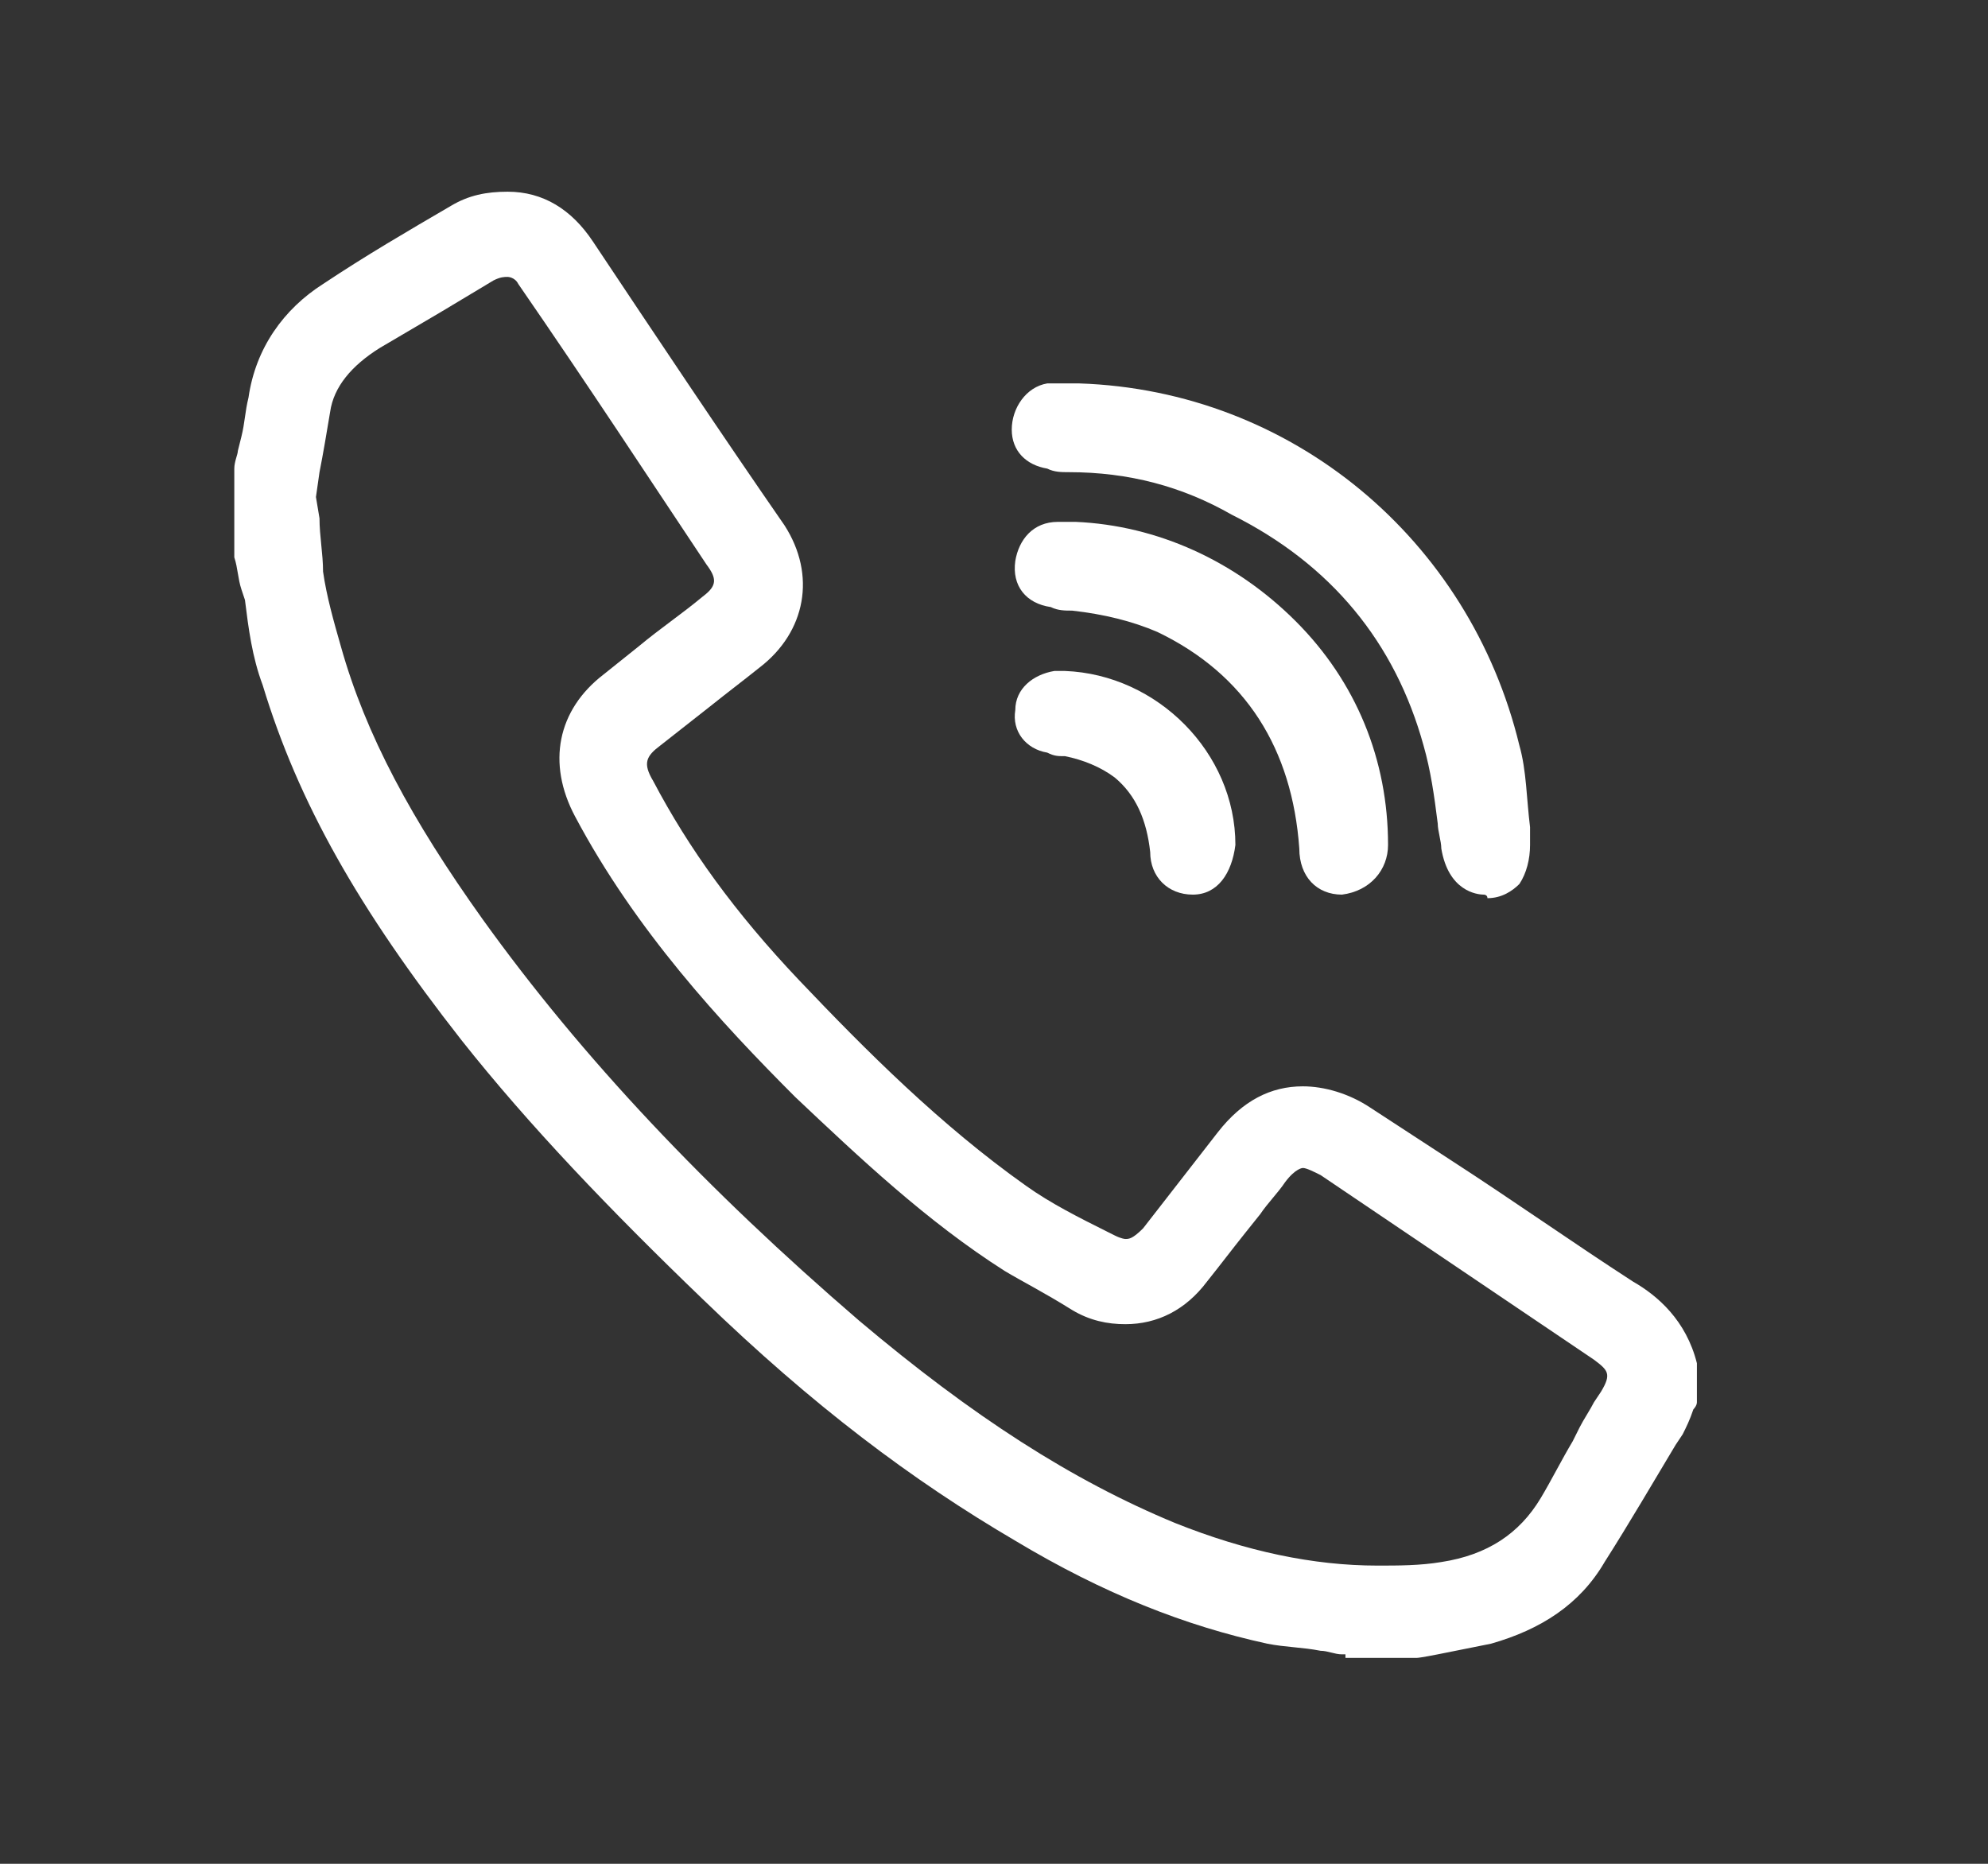 <svg xmlns="http://www.w3.org/2000/svg" xmlns:xlink="http://www.w3.org/1999/xlink" id="Capa_1" x="0px" y="0px" viewBox="0 0 56 52.5" style="enable-background:new 0 0 56 52.5;" xml:space="preserve"><rect x="0" y="0" width="56" height="52.5" fill="#333333" stroke="none"/><style type="text/css">	.st0{display:none;fill:#8E242B;}	.st1{display:none;}	.st2{display:inline;fill:#9AD672;}	.st3{display:inline;fill:#FFFFFF;}	.st4{display:inline;}	.st5{fill:#FFFFFF;}</style><rect y="-0.1" class="st0" width="56.2" height="52.6"></rect><g id="fibra" class="st1">	<path class="st2" d="M30.7,47.2c-0.4,0-0.7-0.1-0.8-0.3c-0.2-0.2-0.4-0.5-0.4-0.8c0.1-0.6,0.6-0.9,1.1-1.1c6.5-1.5,10.4-7.4,9.3-14  c-0.8-5.6-6-10-11.5-10c-0.2,0-0.4,0-0.6,0c-1.7,0-3.4,0.4-5.1,1.2c-0.2,0.1-0.4,0.2-0.6,0.2c-0.4,0-0.7-0.2-0.9-0.7  c-0.2-0.3-0.2-0.7,0-0.9c0.1-0.3,0.4-0.5,0.7-0.7c0.5-0.2,0.9-0.5,1.4-0.6c0.7-0.2,1.4-0.4,2-0.7c0.7-0.2,1.4-0.4,2-0.7  c6.1-2,12.1-5.2,17.9-9.5c2.4-1.9,4.9-3.9,7-6.4c0.3-0.4,0.7-0.6,0.9-0.6c0.4,0,0.7,0.2,0.9,0.6c0.2,0.3,0.4,0.7-0.3,1.4l-0.5,0.6  C52.5,5,51.7,6,50.8,6.7c-5.6,5.1-12,9.2-19.2,12.1c0,0-0.1,0-0.1,0.1c4,1.1,7.1,3.5,9,7.1c2,3.6,2.2,7.3,1,11.4  c3.4-3.1,7-6.5,10.2-10.6c0.3-0.5,0.7-0.7,1.1-0.7c0.2,0,0.5,0.1,0.7,0.3c0.3,0.2,0.4,0.5,0.5,0.7c0,0.4-0.1,0.7-0.5,1.2  c-4.7,5.6-10.2,11-17.1,16.4c-1.6,1.2-3.3,2-5.5,2.5C30.9,47.2,30.8,47.2,30.7,47.2z"></path>	<path class="st2" d="M25.3,46.8c-0.7,0-1.5-0.3-2.2-0.7c-1.2-1-1.7-2.3-1.4-3.8c0.4-1.4,1.3-2.3,2.8-2.7c0.5,0,0.7-0.2,0.8-0.2  c1.2-0.7,2.4-1.3,3.5-2.2c0.7-0.7,1.5-1.4,2.3-2.1c0.6-0.5,1-1,1.6-1.5c0.5-0.4,0.7-0.5,1.1-0.5c0.3,0,0.5,0.1,0.7,0.3  c0.5,0.5,0.5,1,0,1.7c-1.5,1.9-3.3,3.4-5.1,4.7c-0.5,0.3-0.9,0.6-1.4,0.8c0.5,0.5,0.8,1.1,1,1.9c2-1.3,3.8-2.6,5.2-4.4  c2-2.6,2.3-5.4,0.9-8.5c-1.5-3-4-4.5-7.4-4.7l0,0c-1.8,0-3.5-0.1-5.2-0.2c-0.8-0.1-1.8-0.1-2.7-0.1c-0.6-0.1-1-0.1-1.6-0.1  c-0.4,0-0.7,0-1.1-0.1c0.3,0.8,0.3,1.7-0.1,2.4c0.5,0,0.9,0.1,1.3,0.5c1.2,0.1,1.3,0.7,1.3,1.1c0,0.7-0.6,1.1-1.4,1.1h-4.7  c-2.1-0.1-3.8-1.9-3.6-3.9c0.1-2,1.7-3.4,3.6-3.4c0.2,0,0.3,0,0.5,0l9.5,0.7c0.9,0.1,1.8,0.1,2.6,0.1s1.8,0.1,2.6,0.1  c5.2,0.5,9.2,4.8,9.2,10c0,3.1-1.1,5.8-3.4,7.9c-2.1,2-4.6,3.6-7.6,5.4C26.4,46.7,25.9,46.8,25.3,46.8z M25.5,41.6  c-0.7,0-1.4,0.7-1.4,1.4c0,0.4,0.1,0.7,0.3,0.9c0.3,0.3,0.7,0.5,1.1,0.5c0.7,0,1.4-0.7,1.4-1.4S26.3,41.6,25.5,41.6z M13.8,24.1  c-0.7,0-1.4,0.7-1.4,1.4c0,0.8,0.6,1.4,1.5,1.4c0.7,0,1.4-0.5,1.4-1.4S14.6,24.1,13.8,24.1z"></path>	<path class="st2" d="M14.7,40c-1.9,0-3.3-1.2-3.6-3.1c-0.3-2,1-3.8,3.1-4.2c0.7-0.2,1.4-0.3,2.1-0.5c0.7-0.1,1.4-0.3,2.1-0.5  c0.1,0,0.3,0,0.4,0c0.6,0,1,0.3,1.1,0.8c0.1,0.3,0,0.6-0.1,0.8c-0.2,0.3-0.5,0.5-0.9,0.6l-1.2,0.3c0.5,0.8,0.7,1.8,0.5,2.7  c0.4-0.1,0.7-0.1,0.9-0.1c1.5-0.5,3-1,4.6-1.6c1.5-0.6,3.1-1,4.7-1.6c0.1,0,0.4-0.2,0.7-0.2c0.1,0,0.2,0,0.3,0.1  c0.4,0.2,0.7,0.5,0.8,0.8c0.2,0.7-0.2,1.1-0.7,1.3c-0.7,0.3-1.5,0.6-2.2,0.8c-0.7,0.3-1.5,0.6-2.3,0.8c-3,1-6,2-9.2,2.4  C15.2,40,15,40,14.7,40z M14.4,34.9c-0.7,0-1.4,0.5-1.4,1.4c0,0.7,0.7,1.4,1.4,1.4c0.8,0,1.5-0.6,1.5-1.4  C15.9,35.4,15.4,34.9,14.4,34.9z"></path>	<path class="st2" d="M23.7,34c-0.9,0-1.9-0.4-2.6-1.2c-0.9-1.1-1.2-2.4-0.7-3.8c0.6-1.3,1.7-2,3.2-2.3c0.9-0.1,2-0.3,2.9-0.4  c1-0.1,2-0.3,2.9-0.4l0,0c0.7,0,1.3,0.4,1.5,0.9c0.1,0.3,0,0.6-0.1,0.8c-0.2,0.3-0.5,0.5-0.9,0.6s-0.9,0.2-1.5,0.3  c-0.5,0.1-0.8,0.1-1.2,0.2c0.1,0.4,0.2,0.7,0.2,1c0.1,0.3,0.1,0.6,0.2,0.9c0,0,0,0,0.1,0c0.8-0.4,1.6-0.7,2.4-1s1.6-0.7,2.4-1  c0.2-0.1,0.5-0.1,0.7-0.1c0.5,0,0.8,0.2,1,0.7c0.1,0.3,0.2,0.6,0.1,0.8c-0.1,0.3-0.4,0.6-0.7,0.7c-1.4,0.5-2.8,1-4.2,1.6  c-1.4,0.6-2.8,1-4.2,1.6C24.6,33.9,24.2,34,23.7,34z M23.8,29.1c-0.7,0-1.4,0.7-1.4,1.4c-0.1,0.9,0.7,1.4,1.4,1.5  c0.7,0,1.3-0.7,1.3-1.4C25.2,29.6,24.7,29.1,23.8,29.1z"></path>	<path class="st2" d="M14.5,50.7c-0.7,0-1.3-0.2-1.9-0.6c-1.2-0.7-2-2.2-1.7-3.5c0.3-1.5,1.3-2.7,2.8-3.1c0.4,0,0.7-0.1,0.9-0.3  c0.9-0.6,1.8-1.2,2.6-1.8c0.5-0.4,1-0.7,1.5-1c0.3-0.2,0.6-0.3,0.8-0.3s0.6,0.1,0.8,0.4c0.3,0.3,0.4,0.6,0.3,0.8  c0,0.4-0.3,0.7-0.6,0.8c-0.5,0.4-1,0.7-1.6,1.2c-0.3,0.2-0.7,0.5-1,0.7c-0.1,0.1-0.3,0.2-0.4,0.3c0.4,0.5,0.7,1,1,1.6  c0.5-0.4,0.9-0.8,1.3-1.4c0.3-0.3,0.6-0.4,0.9-0.4c0.6,0,1,0.4,1,1c0.1,0.3,0,0.7-0.5,1.1c-1.4,1.3-2.9,2.5-4.3,3.6  C16.1,50.4,15.4,50.7,14.5,50.7z M14.6,45.7c-0.7,0-1.4,0.7-1.4,1.4s0.7,1.4,1.4,1.4c0.6,0,1.4-0.7,1.4-1.4  C15.9,46.4,15.3,45.7,14.6,45.7z"></path>	<path class="st2" d="M6.1,45c-1.6,0-3.1-1.1-3.4-2.7c-0.3-0.9-0.2-1.9,0.3-2.7s1.3-1.5,2.3-1.8c0.7-0.2,1.3-0.3,2-0.5  c0.6-0.1,1.2-0.2,1.9-0.4c0.1,0,0.3,0,0.4,0c0.6,0,1,0.3,1.1,0.8c0.1,0.3,0,0.7-0.1,0.8c-0.2,0.3-0.5,0.5-0.7,0.5s-0.4,0-0.6,0.1  c0.6,0.8,0.7,1.6,0.7,2.4c0.1,0,0.2,0,0.2,0l1.9-0.7l2-0.7c0.2-0.1,0.4-0.1,0.6-0.1c0.5,0,0.8,0.3,1,0.7s0.2,0.7,0,0.9  c-0.1,0.3-0.5,0.5-0.9,0.7c-2.6,0.7-5,1.6-7.4,2.3C6.9,45,6.5,45,6.1,45z M6.2,40c-0.7,0-1.4,0.7-1.4,1.4s0.7,1.4,1.2,1.4  c0.8,0,1.5-0.6,1.5-1.4S7,40,6.2,40z"></path>	<path class="st2" d="M5.6,35c-1.8,0-3.3-1.2-3.5-2.9c-0.2-1,0.1-2.1,0.7-3C3.3,28.4,4.1,28,5,27.9c0.7-0.1,1.3-0.2,2.2-0.2  c0.4,0,0.7,0,1.1,0s0.7,0,1.2,0c0.7,0,1.2,0.5,1.2,1.1s-0.6,1.1-1.3,1.1H8.9c0,0.4,0.1,0.7,0.1,1c0,0.4,0,0.7,0.1,1  c0.1,0,0.3,0,0.4-0.1c0.2,0,0.5-0.1,0.7-0.1c0.1,0,0.2,0,0.3,0c0.6,0,1,0.4,1.2,0.9c0.1,0.7-0.3,1.2-1.1,1.4  c-1.4,0.3-2.7,0.6-4.3,0.7C6.1,34.9,5.9,35,5.6,35z M5.5,29.9c-0.7,0-1.4,0.7-1.4,1.4c0,0.7,0.7,1.4,1.2,1.4c0.8,0,1.5-0.6,1.5-1.4  C6.8,30.6,6.1,29.9,5.5,29.9z"></path></g><g id="football_1_" class="st1">	<path class="st3" d="M39.6,45.7c-0.2,0-0.5-0.1-0.7-0.3c-0.3-0.2-0.4-0.5-0.5-0.8c0-0.3,0.1-0.6,0.3-0.9c0.2-0.3,0.5-0.4,0.9-0.4  c0.2,0,0.4,0.1,0.6,0.2c0.3,0.1,0.4,0.4,0.5,0.7c0.1,0.4,0,0.7-0.2,1.1C40.2,45.5,39.9,45.7,39.6,45.7z"></path>	<path class="st3" d="M39,45.2c0.5,0.4,0.9,0.3,1.2-0.2s0.3-1.1-0.2-1.3c-0.4-0.2-0.9-0.2-1.2,0.2C38.5,44.3,38.6,44.9,39,45.2z"></path>	<path class="st3" d="M53.6,42.8c-0.2,0-0.4-0.1-0.6-0.2c-0.8-0.4-1.6-0.9-2.4-1.3l-1.2-0.7c0,0-3.7-2-4.5-2.5  c-1.2-0.7-2.5-1.4-3.7-2.1l-3.4-1.9c-0.3-0.2-0.9-0.7-0.4-1.5c0.3-0.5,0.6-0.7,1-0.7c0.2,0,0.4,0.1,0.6,0.2  c1.3,0.7,2.6,1.4,3.8,2.1c2.7,1.5,5.5,3.1,8.2,4.6c1,0.6,2.1,1.2,3.1,1.8c0.6,0.3,0.8,0.9,0.5,1.5C54.4,42.5,54,42.8,53.6,42.8  L53.6,42.8z"></path>	<path class="st3" d="M37.9,33.9c0.8,0.5,1.7,0.9,2.5,1.4c1.5,0.9,3,1.7,4.6,2.6c1.5,0.8,3,1.7,4.5,2.5c1.2,0.7,2.4,1.3,3.6,2  c0.5,0.3,1,0.1,1.2-0.3c0.2-0.5,0.1-0.9-0.4-1.2c-1-0.6-2.1-1.2-3.1-1.8c-2.7-1.5-5.5-3.1-8.2-4.6c-1.3-0.7-2.5-1.4-3.8-2.1  c-0.5-0.3-0.9-0.1-1.3,0.4C37.3,33.3,37.5,33.6,37.9,33.9z"></path>	<path class="st3" d="M36.1,43.7c-0.2,0-0.4,0-0.6-0.1c-0.4-0.2-0.8-0.4-1.1-0.6l-7.2-4.1c-0.2-0.1-0.4-0.2-0.5-0.2s-0.2,0-0.4,0.1  c-1,0.4-1.9,0.7-2.8,1c-1.5,0.4-3,0.6-4.5,0.6c-2.5,0-5-0.6-7.4-1.6c-2.1-0.9-4-2.3-5.6-4C3,31.7,1.4,28,1,23.7  C0.7,19.5,1.8,15.5,4.2,12C5.8,9.7,7.7,7.9,10,6.7c2.8-1.6,5.8-2.4,8.9-2.4c0.9,0,1.9,0.1,2.8,0.2c4.2,0.6,7.7,2.5,10.6,5.6  c3,3.3,4.6,7.1,4.7,11.5c0,1,0.3,1.4,1,1.7c0.2,0.1,0.4,0.2,0.5,0.3l2,1.1c1.1,0.6,2.1,1.2,3.2,1.8c0.7,0.4,1.5,0.8,2.2,1.2  c0.9,0.5,1.8,1,2.6,1.5c0.3,0.2,0.6,0.5,0.7,0.8c0.1,0.3,0,0.6-0.1,0.9c-0.2,0.3-0.6,0.5-1,0.5c-0.2,0-0.5-0.1-0.7-0.2l-4.2-2.4  c-1.6-0.9-3.3-1.8-4.9-2.7c-0.4-0.2-0.8-0.4-1.2-0.6l-0.3-0.2c-1,5.1-3.5,9-7.7,11.9l0.1,0.1c0.3,0.2,0.6,0.4,0.9,0.5  c1.2,0.6,6.5,3.6,6.5,3.6c0.6,0.3,0.8,1.1,0.5,1.6C37,43.5,36.6,43.7,36.1,43.7z M10.6,35.4c2,1.4,4.2,2.2,6.7,2.5L17,37.6  c-0.9-0.8-1.7-1.7-2.5-2.5c0,0-0.1-0.1-0.3-0.1h-0.1c-1.1,0.1-2.2,0.2-3.3,0.3L10.6,35.4z M17.6,29.2c-0.4,1.3-0.8,2.7-1.2,4  c0,0.1,0,0.4,0.1,0.5c0.7,0.7,1.4,1.3,2.1,2c0.7,0.6,1.4,1.3,2,2c0.1,0.1,0.3,0.2,0.5,0.2l0,0c0.2,0,0.4-0.1,0.6-0.1  c1.2-0.3,2.4-0.7,3.5-1.1l0.5-0.2c0,0,0.1-0.1,0.1-0.2c0.4-1.4,0.7-2.8,1.1-4.2l0.4-1.7v-0.1l-0.8-0.8c-1.1-0.9-2.1-1.9-3.1-2.8  c0,0-0.2-0.1-0.3-0.1c-0.1,0-0.1,0-0.2,0c-1.3,0.3-2.5,0.7-3.8,1l-1,0.3L17.6,29.2z M32.9,29.2c-1.1,0.6-2.2,1.1-3.2,1.6l-0.1,0.1  c-0.3,1.3-0.6,2.6-1,3.9c2.1-1.6,3.6-3.5,4.6-5.8L32.9,29.2z M7.7,33.2c0.1,0,0.2,0.1,0.4,0.1c1.6-0.1,3.2-0.3,4.8-0.4l0.7-0.1  c0.3,0,0.4-0.1,0.5-0.3c0.4-1.4,0.8-2.8,1.3-4.2l0.2-0.5c0.1-0.3,0.1-0.5-0.1-0.7c-0.8-1.1-1.5-2.2-2.2-3.3L13,23.3  c-0.1-0.2-0.3-0.3-0.5-0.3h-0.1c-1.5,0.1-2.9,0.2-4.2,0.2c-0.5,0-0.6,0.3-0.8,0.7c-0.1,0.1-0.1,0.3-0.2,0.4  c-0.8,1.3-1.4,2.6-2.2,4.2c-0.1,0.1-0.1,0.4,0,0.5C5.5,30.5,6.3,31.7,7.7,33.2L7.7,33.2z M25.6,25.8l0.8,0.7c0.7,0.6,1.3,1.2,2,1.7  c0.2,0.2,0.3,0.2,0.4,0.2l0,0c0.1,0,0.2,0,0.3-0.1c1.1-0.6,2.2-1.1,3.3-1.7c0.6-0.3,1.2-0.6,1.8-0.9c0.1,0,0.2-0.1,0.2-0.2  c0.4-1.7,0.5-3.2,0.3-4.7c0-0.4-0.1-0.7-0.5-0.9c-0.9-0.5-1.8-1-2.7-1.5c-0.7-0.4-1.4-0.8-2.1-1.2c0,0-0.1,0-0.2,0s-0.2,0-0.3,0.1  c-1,0.5-2.1,1.1-3.1,1.6L25,19.4c-0.2,0.1-0.3,0.2-0.3,0.5c0,1.5-0.1,3.1-0.2,4.5c0,0.4,0.1,0.6,0.4,0.8c0.2,0.1,0.3,0.3,0.5,0.4  l0,0L25.6,25.8z M16.4,19.8c-0.5,0.6-0.9,1.2-1.4,1.8c-0.1,0.2-0.2,0.3,0,0.5c0.6,0.8,1.2,1.7,1.7,2.5l0.7,1  c0.1,0.2,0.1,0.2,0.2,0.2c0,0,0.1,0,0.2,0c0.8-0.2,1.5-0.4,2.3-0.7c0.6-0.2,1.2-0.3,1.8-0.5c0.1,0,0.2-0.2,0.2-0.2  c0.1-1.4,0.1-2.9,0.2-4.5c0-0.1-0.1-0.2-0.2-0.2c-0.6-0.2-1.3-0.5-1.9-0.7c-0.7-0.3-1.4-0.5-2.1-0.8c-0.1,0-0.2-0.1-0.2-0.1  c-0.1,0-0.2,0-0.3,0.2l-0.7,1l0,0L16.4,19.8z M4,17.9c-0.8,2.6-0.9,5.1-0.3,7.8L4,25.2c0.5-0.9,0.9-1.7,1.4-2.6  c0.3-0.5,0.3-0.8,0.1-1.3c-0.4-0.9-0.8-1.9-1.2-2.9L4,17.9z M9.5,10c-0.2,0-0.3,0.1-0.5,0.3l-0.1,0.1c-1.6,1.4-2.7,2.8-3.5,4.3  c0,0.1,0,0.3,0.1,0.5c0.6,1.5,1.2,2.9,1.8,4.4l0.5,1.2c0.3,0,0.7,0,1-0.1c0.8,0,1.7-0.1,2.5-0.1h0.3c0.8,0,1.3-0.3,1.9-1.1  c0.4-0.6,0.9-1.3,1.4-1.8c0.3-0.4,0.6-0.8,1-1.2c0.1-0.1,0.1-0.3,0.1-0.4c-0.3-1.3-0.7-2.7-1.1-4.1c0-0.1-0.2-0.2-0.3-0.3  c-0.7-0.3-1.4-0.5-2-0.8c-1-0.3-1.9-0.7-2.9-1.1C9.6,10,9.6,10,9.5,10z M17.2,11.2c0,0.1,0,0.2,0,0.3c0.4,1.3,0.7,2.7,1.1,4  c0,0.1,0.1,0.2,0.2,0.2c1.6,0.6,3.2,1.2,4.8,1.8l0,0c0.1,0,0.2,0,0.2,0c1.4-0.7,2.8-1.5,4.1-2.2c0,0,0.1-0.2,0.1-0.3  c-0.1-0.9-0.2-1.8-0.3-2.7c-0.1-1-0.2-2-0.4-3.1c0-0.3-0.2-0.4-0.5-0.5c-1.6-0.9-3.4-1.5-5.2-1.8l0,0c-0.1,0-0.2,0-0.2,0  C20,8,18.9,9.2,17.8,10.4L17.2,11.2z M29.9,12.6c0,0.2,0,0.4,0.1,0.6c0.1,0.4,0.1,0.9,0.1,1.3c0,0.4,0.2,0.6,0.6,0.9l3.1,1.8  c-0.8-2.4-2.2-4.5-4.1-6.3L29.9,12.6z M15.5,9.6l2.7-2.9C16,6.8,14,7.3,12,8.3L15.5,9.6z"></path>	<path id="football" class="st3" d="M28.7,37.3c0.5,0.3,0.9,0.6,1.3,0.8c2.2,1.2,4.3,2.4,6.5,3.6c0.4,0.2,0.6,0.9,0.4,1.3  c-0.2,0.4-0.7,0.6-1.2,0.4c-0.4-0.2-0.8-0.4-1.1-0.6c-2.4-1.4-4.8-2.7-7.2-4.1c-0.4-0.2-0.7-0.3-1.2-0.1c-0.9,0.4-1.8,0.7-2.8,1  c-4,1.1-8,0.7-11.7-1c-2.1-0.9-3.9-2.3-5.5-4c-2.9-3.1-4.5-6.7-4.8-10.9C1,19.5,2.1,15.6,4.5,12.1c1.5-2.2,3.4-4,5.7-5.3  c3.6-2,7.4-2.7,11.5-2.1c4.2,0.6,7.6,2.5,10.4,5.5c2.9,3.2,4.5,7,4.6,11.3c0,1,0.3,1.6,1.2,2c0.2,0.1,0.3,0.2,0.5,0.2  c1.7,1,3.5,2,5.2,3c1.6,0.9,3.2,1.8,4.8,2.7c0.5,0.3,0.7,0.9,0.4,1.3s-0.8,0.5-1.3,0.2c-1.2-0.7-2.5-1.4-3.7-2.1  c-1.8-1-3.6-2-5.4-3c-0.6-0.3-1.2-0.6-1.8-1C35.7,30.2,33.1,34.4,28.7,37.3z M23.4,26.7c-0.2-0.2-0.6-0.2-0.8-0.1  C21,27,19.3,27.5,17.7,28c-0.5,1.7-1.1,3.5-1.6,5.2c-0.1,0.2,0,0.6,0.2,0.8c1.3,1.3,2.7,2.6,4.1,4c0.4,0.4,0.9,0.3,1.4,0.2  c1.3-0.4,2.7-0.8,4-1.3c0.1,0,0.2-0.2,0.3-0.4c0.5-2,1-3.9,1.5-5.9c0-0.1,0.1-0.2,0.1-0.2C26.2,29.1,24.8,27.9,23.4,26.7z   M28.2,28.5c0.3,0.3,0.6,0.4,1,0.2c1.7-0.9,3.4-1.7,5.1-2.6c0.1-0.1,0.3-0.2,0.3-0.4c0.3-1.6,0.5-3.2,0.3-4.8  c-0.1-0.5-0.2-0.8-0.7-1.1c-1.6-0.9-3.2-1.8-4.8-2.7c-0.2-0.1-0.6-0.1-0.8,0c-1.3,0.6-2.5,1.3-3.8,2c-0.3,0.2-0.5,0.3-0.5,0.7  c0,1.5-0.1,3-0.2,4.5c0,0.5,0.1,0.8,0.5,1.1c0.2,0.1,0.4,0.4,0.6,0.5l0,0C26.4,26.8,27.3,27.7,28.2,28.5z M8.2,33.5  c1.8-0.1,3.7-0.3,5.5-0.5c0.3,0,0.6-0.1,0.7-0.5c0.4-1.6,0.9-3.1,1.4-4.7c0.1-0.4,0.1-0.6-0.1-1c-0.9-1.2-1.7-2.5-2.5-3.8  c-0.2-0.3-0.4-0.5-0.9-0.4c-1.4,0.1-2.8,0.2-4.2,0.2c-0.9,0-1,0.8-1.3,1.3c-0.8,1.4-1.5,2.8-2.3,4.2c-0.1,0.2-0.1,0.6,0,0.8  c0.7,1.5,1.6,2.9,2.9,4.2C7.7,33.5,7.9,33.6,8.2,33.5z M11.7,21c1,0,1.6-0.4,2.1-1.2c0.7-1.1,1.6-2,2.4-3c0.1-0.2,0.2-0.5,0.1-0.7  c-0.4-1.4-0.7-2.7-1.1-4.1c-0.1-0.2-0.3-0.4-0.5-0.4c-1.6-0.6-3.3-1.2-4.9-1.8C9.3,9.5,9,9.9,8.7,10.1c-1.4,1.3-2.7,2.7-3.6,4.4  c-0.1,0.2,0,0.5,0.1,0.8c0.8,1.9,1.6,3.9,2.4,5.8C9,21.1,10.3,21,11.7,21z M17,11.6c0.4,1.3,0.7,2.7,1.1,4c0,0.2,0.2,0.4,0.4,0.4  c1.6,0.6,3.2,1.2,4.8,1.8c0.1,0,0.3,0,0.4-0.1c1.4-0.7,2.8-1.5,4.1-2.2c0.1-0.1,0.3-0.4,0.2-0.5c-0.2-1.9-0.5-3.9-0.7-5.8  c0-0.4-0.3-0.6-0.6-0.8c-1.7-0.9-3.4-1.5-5.3-1.8c-0.1,0-0.4,0-0.5,0.1c-1.3,1.4-2.7,2.8-4.1,4.4C17,11.2,16.9,11.4,17,11.6z   M14.8,21.4c-0.2,0.2-0.3,0.5,0,0.8c0.8,1.2,1.6,2.4,2.4,3.6c0.2,0.2,0.3,0.4,0.7,0.2c1.4-0.4,2.8-0.8,4.2-1.2  c0.2-0.1,0.4-0.3,0.4-0.5c0.1-1.5,0.1-3,0.2-4.5c0-0.2-0.2-0.4-0.4-0.5c-1.3-0.5-2.6-1-4-1.5c-0.4-0.2-0.7,0-0.9,0.3  c-0.2,0.3-0.4,0.5-0.6,0.8l0,0C16.1,19.7,15.4,20.5,14.8,21.4z M3.6,26.5c0.7-1.3,1.4-2.5,2-3.7c0.3-0.5,0.3-1,0.1-1.6  c-0.6-1.3-1.1-2.7-1.8-4.2C2.9,20.2,2.8,23.3,3.6,26.5z M29.4,10.2c0,0.5,0.1,0.9,0.1,1.2c0,0.4,0.1,0.8,0.1,1.2  c0.1,0.6,0.2,1.3,0.2,1.9c0,0.5,0.3,0.9,0.7,1.1c1.2,0.7,2.4,1.4,3.8,2.1C33.4,14.7,31.8,12.3,29.4,10.2z M33.8,28.4  c-1.5,0.8-2.9,1.5-4.3,2.2c-0.1,0-0.2,0.2-0.2,0.3c-0.4,1.4-0.7,2.9-1.1,4.3c0,0.1,0,0.1,0.1,0.2C30.8,33.5,32.6,31.3,33.8,28.4z   M18.2,38.3C17,37.1,16,36.1,14.8,35c-0.1-0.1-0.4-0.2-0.6-0.1c-1.4,0.1-2.9,0.2-4.3,0.4C12.3,37.1,15,38.1,18.2,38.3z M15.6,9.9  c1.1-1.2,2.2-2.3,3.3-3.6c-2.7,0.1-5.2,0.7-7.6,2C12.8,8.9,14.2,9.4,15.6,9.9z"></path></g><g id="play" class="st1">	<g class="st4">		<path class="st5" d="M30.8,9.1c-1.4,0-2.7,0.2-4.1,0.6v2.5c1.3-0.4,2.7-0.6,4.1-0.6c2.2,0,3.2,0.6,3.2,1.7v0.8   c-0.8-0.2-1.8-0.2-2.9-0.2c-3.6,0-5.4,1.3-5.4,3.8c0,2.6,1.7,3.9,5,3.9c1.2,0,2.4-0.3,3.4-0.9l1.4,0.9h1.6v-8.3   C37.2,10.5,35.1,9.1,30.8,9.1z M34.1,18.1c-0.9,0.6-2,1-3.3,1s-1.9-0.5-1.9-1.4c0-1,0.7-1.4,2.3-1.4c1.2,0,2.1,0.1,2.9,0.2V18.1z"></path>		<path class="st5" d="M21.8,5.5c-0.8,0-1.6,0.7-1.6,1.6l0,0l0,0V20c0,0.8,0.7,1.6,1.6,1.6c0.8,0,1.6-0.7,1.6-1.6V7.1l0,0l0,0   C23.3,6.2,22.6,5.5,21.8,5.5z"></path>		<path class="st5" d="M50.8,11.2L50.8,11.2c0.1-0.2,0.1-0.4,0.1-0.5c0-0.8-0.7-1.6-1.6-1.6c-0.6,0-1.2,0.4-1.4,1l0,0l-2.7,8   l-2.8-7.9l0,0c-0.2-0.6-0.8-1.1-1.5-1.1c-0.8,0-1.6,0.7-1.6,1.6c0,0.2,0.1,0.3,0.1,0.4l0,0l0.1,0.1c0,0.1,0,0.1,0.1,0.1l4,10.4   c-0.6,1.4-1.6,2.4-3.1,3l0,0c-0.6,0.3-1,0.8-1,1.4c0,0.8,0.7,1.6,1.6,1.6c0.3,0,0.5-0.1,0.7-0.2l0,0c0.1-0.1,0.1-0.1,0.2-0.1l0,0   c1.9-1,3.5-3.3,4.4-5.4l4.5-10.6C50.8,11.3,50.8,11.3,50.8,11.2L50.8,11.2z"></path>		<path class="st5" d="M11.2,9.1c-2,0-3.8,0.2-5.5,0.5V25c0,0.8,0.7,1.6,1.6,1.6c0.8,0,1.6-0.7,1.6-1.6v-4.1c1,0.4,1.9,0.6,2.9,0.6   c4,0,6-2.2,6-6.6C17.8,11.1,15.6,9.1,11.2,9.1z M11.7,18.9c-1.1,0-2-0.2-2.9-0.6v-6.5c0.6-0.1,1.4-0.2,2.5-0.2   c2.2,0,3.3,1.1,3.3,3.3C14.7,17.7,13.7,18.9,11.7,18.9z"></path>	</g>	<path class="st3" d="M42.1,35.4L28.7,26c-0.9-0.9-2.2-0.7-2.9,0.1l0,0l0,0c-0.1,0.1-0.1,0.2-0.2,0.3C25.4,26.7,25,27,24.5,27  c-0.6,0-0.9,0-1,0c-0.8,0-1.4,0.6-1.4,1.4s0.6,1.4,1.4,1.4h0.4c0.7,0,1.2,0.5,1.3,1.1v0.6c-0.1,0.6-0.7,1.1-1.3,1.1h-7.2  c-0.8,0-1.4,0.6-1.4,1.4s0.6,1.4,1.4,1.4h5.5c0.8,0,1.4,0.6,1.4,1.4s-0.6,1.4-1.4,1.4h0.3c-0.8,0-1.4,0.6-1.4,1.4s0.6,1.4,1.4,1.4  h0.6c0.8,0,1.4,0.6,1.4,1.4c0,0.8-0.6,1.4-1.4,1.4h0.2c-0.8,0-1.4,0.6-1.4,1.4c0,0.7,0.5,1.3,1.2,1.4l0,0c0,0,0.7,0,1.4,0.2  c0.7,0.1,1,0.6,1,0.6l0,0c0.6,1.1,2.2,1.5,3.2,0.5l13.4-9.4C42.9,37.4,42.9,36.2,42.1,35.4z"></path>	<path class="st3" d="M20.6,45.4c0,0.8-0.6,1.4-1.4,1.4s-1.4-0.6-1.4-1.4c0-0.8,0.6-1.4,1.4-1.4C19.9,43.9,20.6,44.6,20.6,45.4z"></path>	<path class="st3" d="M13.6,34.1c0,0.8-0.6,1.4-1.4,1.4s-1.4-0.6-1.4-1.4c0-0.8,0.6-1.4,1.4-1.4S13.6,33.3,13.6,34.1z"></path>	<path class="st3" d="M19.1,27L19.1,27L19.1,27h-1.3c-0.8,0-1.4,0.6-1.4,1.4s0.6,1.4,1.4,1.4l0,0l0,0h1.4c0.8,0,1.4-0.6,1.4-1.4  S19.9,27,19.1,27z"></path>	<path class="st3" d="M18.2,38.4L18.2,38.4L18.2,38.4h-2.9c-0.6,0-1.2,0.4-1.4,1c-0.3,1,0.4,1.9,1.3,1.9l0,0l0,0h2.9  c1.1,0,1.9-1.3,1-2.5C19,38.5,18.6,38.3,18.2,38.4z"></path></g><g>	<path class="st5" d="M37.9,46.6c-0.1,0-0.1,0-0.1,0c-0.2,0-0.4-0.1-0.6-0.1c-0.5-0.1-1-0.1-1.5-0.2c-2.3-0.5-4.6-1.4-7.1-2.9  c-2.9-1.7-5.7-3.8-8.8-6.8c-2.6-2.5-4.9-4.9-6.8-7.3c-2.9-3.7-4.6-6.7-5.6-10c-0.3-0.8-0.4-1.6-0.5-2.4l-0.1-0.3  c-0.1-0.3-0.1-0.6-0.2-0.9l0-0.2l0-0.2l0-1.9l0-0.2c0-0.2,0.1-0.4,0.1-0.5l0.1-0.4c0.1-0.4,0.1-0.7,0.2-1.1C7.2,9.8,8,8.7,9.1,8  c1.2-0.8,2.4-1.5,3.6-2.2c0.5-0.3,1-0.4,1.6-0.4c1,0,1.8,0.5,2.4,1.4c1.8,2.7,3.6,5.4,5.4,8c0.9,1.4,0.6,3-0.7,4  c-0.5,0.4-0.9,0.7-1.4,1.1l-1.4,1.1c-0.4,0.3-0.5,0.5-0.2,1c1,1.9,2.3,3.7,4.1,5.6c1.9,2,4,4.1,6.4,5.8c0.7,0.5,1.5,0.9,2.3,1.3  l0.2,0.1c0.2,0.1,0.3,0.1,0.3,0.1c0.1,0,0.2,0,0.5-0.3l2.1-2.7c0.7-0.9,1.5-1.3,2.4-1.3c0.6,0,1.3,0.2,1.9,0.6l2.3,1.5  c1.7,1.1,3.4,2.3,5.1,3.4c0.7,0.4,1.5,1.1,1.8,2.3c0,0,0,0.1,0,0.1v0.9c0,0,0,0.1,0,0.1c0,0.1-0.1,0.2-0.1,0.2  c-0.1,0.3-0.2,0.5-0.3,0.7l-0.2,0.3c-0.6,1-1.3,2.2-2,3.3c-0.7,1.2-1.8,1.9-3.2,2.3c-0.5,0.1-1,0.2-1.5,0.3c0,0-0.5,0.1-0.6,0.1  c0,0,0,0,0,0H37.9z M14.3,7.8c-0.1,0-0.2,0-0.4,0.1c-0.5,0.3-1,0.6-1.5,0.9l-1.7,1c-0.8,0.5-1.3,1.1-1.4,1.8  c-0.1,0.6-0.2,1.2-0.3,1.7L8.9,14l0.1,0.6c0,0.5,0.1,1,0.1,1.5c0.1,0.7,0.3,1.4,0.5,2.1c0.7,2.5,2,4.9,4,7.7  c2.8,3.9,6.3,7.6,10.6,11.3c3.2,2.7,6,4.5,8.9,5.7c2,0.8,3.9,1.2,5.7,1.2c0.6,0,1.2,0,1.8-0.1c1.3-0.2,2.2-0.8,2.8-1.8  c0.3-0.5,0.6-1.1,0.9-1.6l0.2-0.4c0.1-0.2,0.3-0.5,0.4-0.7l0.2-0.3c0.3-0.5,0.2-0.6-0.2-0.9l-7.7-5.2c-0.2-0.1-0.4-0.2-0.5-0.2  c0,0-0.2,0-0.5,0.4c-0.2,0.3-0.5,0.6-0.7,0.9l-0.4,0.5c-0.4,0.5-0.7,0.9-1.1,1.4c-0.6,0.8-1.4,1.2-2.3,1.2c-0.5,0-1-0.1-1.5-0.4  c-0.8-0.5-1.4-0.8-1.9-1.1c-2.2-1.4-4.1-3.2-5.9-4.9c-2.1-2.1-4.5-4.7-6.2-7.9c-0.8-1.5-0.5-3,0.8-4l1-0.8c0.6-0.5,1.2-0.9,1.8-1.4  c0.4-0.3,0.4-0.5,0.1-0.9c-1.6-2.4-3.3-5-5.3-7.9C14.5,7.8,14.3,7.8,14.3,7.8z"></path>	<path class="st5" d="M41.8,25.2c-0.2,0-1-0.1-1.2-1.3c0-0.2-0.1-0.5-0.1-0.7c-0.1-0.8-0.2-1.5-0.4-2.2c-0.8-2.9-2.6-5.1-5.4-6.5  c-1.4-0.8-2.9-1.2-4.6-1.2c-0.2,0-0.4,0-0.6-0.1c-0.6-0.1-1-0.5-1-1.1c0-0.6,0.4-1.2,1-1.3c0.1,0,0.2,0,0.4,0c0.1,0,0.2,0,0.3,0  l0.2,0C36.4,11,41.4,15.2,42.8,21c0.2,0.7,0.2,1.5,0.3,2.3l0,0.5c0,0.4-0.1,0.8-0.3,1.1c-0.2,0.2-0.5,0.4-0.9,0.4  C41.9,25.2,41.8,25.2,41.8,25.2z"></path>	<path class="st5" d="M37.8,25.2c-0.7,0-1.2-0.5-1.2-1.3c-0.2-2.8-1.5-4.9-4-6.1c-0.7-0.3-1.5-0.5-2.4-0.6c-0.2,0-0.4,0-0.6-0.1  c-0.7-0.1-1.1-0.6-1-1.3c0.1-0.6,0.5-1.1,1.2-1.1l0.5,0c2.3,0.1,4.5,1.1,6.2,2.8c1.7,1.7,2.6,3.9,2.6,6.3  C39.1,24.5,38.6,25.1,37.8,25.2C37.9,25.2,37.9,25.2,37.8,25.2z"></path>	<path class="st5" d="M33.6,25.2C33.6,25.2,33.5,25.2,33.6,25.2c-0.7,0-1.2-0.5-1.2-1.2c-0.1-0.9-0.4-1.6-1-2.1  c-0.4-0.3-0.9-0.5-1.4-0.6c-0.2,0-0.3,0-0.5-0.1c-0.6-0.1-1-0.6-0.9-1.2c0-0.6,0.5-1,1.1-1.1l0.3,0c2.6,0.1,4.8,2.3,4.8,4.9  C34.7,24.6,34.3,25.2,33.6,25.2C33.6,25.2,33.6,25.2,33.6,25.2z"></path></g></svg>